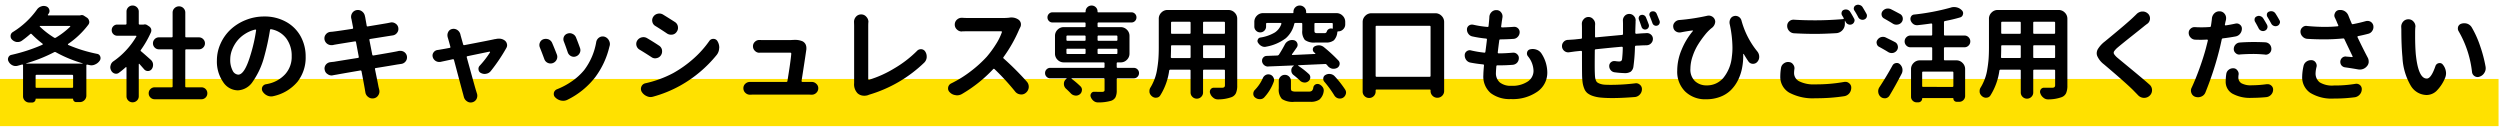<svg xmlns="http://www.w3.org/2000/svg" xmlns:xlink="http://www.w3.org/1999/xlink" width="530" height="28" viewBox="0 0 530 28">
  <defs>
    <clipPath id="clip-title-cashless">
      <rect width="530" height="28"/>
    </clipPath>
  </defs>
  <g id="title-cashless" clip-path="url(#clip-title-cashless)">
    <g id="グループ_37683" data-name="グループ 37683" transform="translate(-419 -6951.948)">
      <path id="パス_163383" data-name="パス 163383" d="M-1502.307,7449.2H-2032v-10h529.693Z" transform="translate(2451 -470.515)" fill="#ffe100"/>
      <path id="パス_172838" data-name="パス 172838" d="M-258.93-6.359a.062.062,0,0,0-.021.043.019.019,0,0,0,.021.021h11.945a.019.019,0,0,0,.021-.021.062.062,0,0,0-.021-.043A27.1,27.1,0,0,1-252.656-8.7a.375.375,0,0,0-.387,0A32.107,32.107,0,0,1-258.93-6.359Zm1.977,4.984a.19.19,0,0,0,.215.215h7.52A.19.19,0,0,0-249-1.375V-3.7a.19.19,0,0,0-.215-.215h-7.52a.19.19,0,0,0-.215.215Zm7.326-12.74a.1.1,0,0,0,.021-.107.084.084,0,0,0-.086-.064h-6.316q-.043,0-.064.064t.021.086a17.548,17.548,0,0,0,3.029,2.342.337.337,0,0,0,.365,0A16.85,16.85,0,0,0-249.627-14.115Zm2.191-2.428a1.021,1.021,0,0,1,.279-.043.875.875,0,0,1,.473.15l.6.387a1.06,1.06,0,0,1,.473.709.575.575,0,0,1,.043.215.968.968,0,0,1-.215.6,18.172,18.172,0,0,1-4.275,4.061.146.146,0,0,0-.043.107.126.126,0,0,0,.064.107,30.862,30.862,0,0,0,6.123,1.891.813.813,0,0,1,.666.559.973.973,0,0,1,.064.344.955.955,0,0,1-.172.537,2.252,2.252,0,0,1-1.01.816,1.747,1.747,0,0,1-.752.172,1.789,1.789,0,0,1-.473-.064q-.129-.021-.387-.086a.161.161,0,0,0-.15.032.154.154,0,0,0-.064.118v6.4a1.346,1.346,0,0,1-.408.988,1.346,1.346,0,0,1-.988.408h-.752a.643.643,0,0,1-.473-.193A.618.618,0,0,1-249,1.225q0-.086-.064-.086h-7.8a.076.076,0,0,0-.086.086.7.7,0,0,1-.215.516.7.7,0,0,1-.516.215h-.6a1.286,1.286,0,0,1-.945-.387,1.286,1.286,0,0,1-.387-.945V-5.951a.154.154,0,0,0-.064-.118.161.161,0,0,0-.15-.032q-.516.15-.988.279a1.778,1.778,0,0,1-.387.043,1.525,1.525,0,0,1-.687-.172,1.778,1.778,0,0,1-.795-.795.979.979,0,0,1-.129-.473.946.946,0,0,1,.086-.387.855.855,0,0,1,.645-.537,36.071,36.071,0,0,0,6.574-2.148.159.159,0,0,0,.075-.107.116.116,0,0,0-.032-.107,21.116,21.116,0,0,1-2.32-2.041.21.21,0,0,0-.322,0,20.406,20.406,0,0,1-1.783,1.418,1.481,1.481,0,0,1-.838.258h-.215a1.763,1.763,0,0,1-1.01-.516.97.97,0,0,1-.3-.709v-.15a.985.985,0,0,1,.494-.752,17.611,17.611,0,0,0,5.092-4.748,1.715,1.715,0,0,1,.881-.666,1.494,1.494,0,0,1,.537-.107,1.687,1.687,0,0,1,.537.086,1.03,1.03,0,0,1,.645.645.973.973,0,0,1,.064.344.912.912,0,0,1-.193.559,1.954,1.954,0,0,1-.15.215.114.114,0,0,0,0,.1.084.084,0,0,0,.086.054h6.746A.191.191,0,0,0-247.436-16.543Zm14.91,9.453a1.415,1.415,0,0,1,.473.924v.172a1.434,1.434,0,0,1-.279.859.961.961,0,0,1-.816.408h-.021a1,1,0,0,1-.795-.387q-.473-.537-.988-1.117-.021-.043-.075-.021a.084.084,0,0,0-.054.086V.623a1.226,1.226,0,0,1-.387.913,1.279,1.279,0,0,1-.924.376,1.243,1.243,0,0,1-.913-.376,1.243,1.243,0,0,1-.376-.913v-6.08a.084.084,0,0,0-.064-.086.1.1,0,0,0-.107.021,16.826,16.826,0,0,1-1.418,1.16.968.968,0,0,1-.6.215,1.168,1.168,0,0,1-.322-.043,1.236,1.236,0,0,1-.752-.666,1.4,1.4,0,0,1-.172-.666,1.217,1.217,0,0,1,.064-.387,1.416,1.416,0,0,1,.6-.881,15.9,15.9,0,0,0,2.686-2.331,16.447,16.447,0,0,0,2.17-2.911.092.092,0,0,0,0-.118.132.132,0,0,0-.107-.054h-3.932a1.14,1.14,0,0,1-.838-.344,1.14,1.14,0,0,1-.344-.838,1.14,1.14,0,0,1,.344-.838,1.14,1.14,0,0,1,.838-.344h1.74a.19.19,0,0,0,.215-.215v-2.535a1.243,1.243,0,0,1,.376-.913,1.243,1.243,0,0,1,.913-.376,1.279,1.279,0,0,1,.924.376,1.226,1.226,0,0,1,.387.913v2.535a.19.19,0,0,0,.215.215h.816a.753.753,0,0,1,.236-.043.955.955,0,0,1,.537.172l.365.236a1.143,1.143,0,0,1,.451.559,1.332,1.332,0,0,1,.043.322,1.1,1.1,0,0,1-.086.408A21.427,21.427,0,0,1-234.631-9.2a.19.19,0,0,0,.043.3Q-233.75-8.186-232.525-7.09Zm7.3,5.607a.19.19,0,0,0,.215.215h3.2a1.226,1.226,0,0,1,.9.365,1.226,1.226,0,0,1,.365.9,1.226,1.226,0,0,1-.365.9,1.226,1.226,0,0,1-.9.365h-9.9A1.236,1.236,0,0,1-232.6.9a1.208,1.208,0,0,1-.376-.9,1.208,1.208,0,0,1,.376-.9,1.236,1.236,0,0,1,.892-.365h3.588a.19.19,0,0,0,.215-.215V-9.109a.19.19,0,0,0-.215-.215h-2.686a1.208,1.208,0,0,1-.9-.376,1.236,1.236,0,0,1-.365-.892,1.236,1.236,0,0,1,.365-.892,1.208,1.208,0,0,1,.9-.376h2.686a.19.19,0,0,0,.215-.215V-17.1a1.268,1.268,0,0,1,.4-.945,1.322,1.322,0,0,1,.956-.387,1.286,1.286,0,0,1,.945.387,1.286,1.286,0,0,1,.387.945v5.027a.19.19,0,0,0,.215.215h2.686a1.218,1.218,0,0,1,.892.376,1.218,1.218,0,0,1,.376.892,1.218,1.218,0,0,1-.376.892,1.218,1.218,0,0,1-.892.376h-2.686a.19.19,0,0,0-.215.215Zm11.236-2.471q1.375,0,2.643-4.318a33.36,33.36,0,0,0,1.139-5.07.116.116,0,0,0-.032-.129.217.217,0,0,0-.14-.043,7.045,7.045,0,0,0-2.288,1,6.633,6.633,0,0,0-1.687,1.579,7.275,7.275,0,0,0-.988,1.837,5.477,5.477,0,0,0-.344,1.858,4.838,4.838,0,0,0,.5,2.417A1.428,1.428,0,0,0-213.984-3.953ZM-206.529.6a1.87,1.87,0,0,1-.494.064,2.041,2.041,0,0,1-.795-.172,2.3,2.3,0,0,1-1.01-.881,1.016,1.016,0,0,1-.15-.516,1.149,1.149,0,0,1,.086-.43,1.038,1.038,0,0,1,.752-.58q.279-.043.537-.107a6.774,6.774,0,0,0,3.566-2.03,5.458,5.458,0,0,0,1.375-3.813,6.108,6.108,0,0,0-1.139-3.76,5.139,5.139,0,0,0-3.2-1.955.194.194,0,0,0-.258.172,51.232,51.232,0,0,1-1.246,5.715,16.466,16.466,0,0,1-2.417,5.221,3.988,3.988,0,0,1-3.169,1.848,3.784,3.784,0,0,1-3.126-1.8,7.559,7.559,0,0,1-1.3-4.533,8.6,8.6,0,0,1,.773-3.566,9.281,9.281,0,0,1,2.105-2.976,10.249,10.249,0,0,1,3.2-2.02,10.362,10.362,0,0,1,3.953-.763,9.285,9.285,0,0,1,4.641,1.139,7.8,7.8,0,0,1,3.083,3.072A8.81,8.81,0,0,1-199.7-7.756a8.257,8.257,0,0,1-1.74,5.317A9.184,9.184,0,0,1-206.529.6Zm26.555-9.582A2.769,2.769,0,0,1-179.631-9a1.5,1.5,0,0,1,.773.215,1.4,1.4,0,0,1,.623.9,2.124,2.124,0,0,1,.021.3,1.319,1.319,0,0,1-.258.773,1.394,1.394,0,0,1-.945.58l-.43.064-.43.064q-1.332.236-4.555.752-.215.021-.172.236.193.945.451,2.224t.3,1.536l.15.6a1.778,1.778,0,0,1,.043.387,1.4,1.4,0,0,1-.236.773,1.366,1.366,0,0,1-.967.666,2.124,2.124,0,0,1-.3.021,1.366,1.366,0,0,1-.859-.3,1.462,1.462,0,0,1-.623-1.031q-.064-.344-.107-.623-.129-.795-.709-3.8a.209.209,0,0,0-.258-.172q-3.76.645-5.049.881-.387.064-.73.129a1.09,1.09,0,0,1-.3.043,1.383,1.383,0,0,1-.816-.258,1.3,1.3,0,0,1-.645-.924,1.091,1.091,0,0,1-.043-.3,1.319,1.319,0,0,1,.258-.773,1.432,1.432,0,0,1,.967-.559l.462-.054q.29-.032.333-.032.193-.043,5.049-.816a.191.191,0,0,0,.193-.236l-.58-3.094a.194.194,0,0,0-.258-.172q-1.1.172-2.557.408t-1.547.258a4.652,4.652,0,0,0-.516.107,2.769,2.769,0,0,1-.344.021,1.541,1.541,0,0,1-.816-.236,1.466,1.466,0,0,1-.645-.945,1.983,1.983,0,0,1-.021-.279,1.281,1.281,0,0,1,.279-.795,1.4,1.4,0,0,1,.988-.559l.494-.043q1.4-.172,4.146-.6a.194.194,0,0,0,.172-.258q-.086-.451-.2-1.053t-.14-.73q-.021-.086-.043-.15a1.687,1.687,0,0,1-.043-.365,1.506,1.506,0,0,1,.236-.795,1.388,1.388,0,0,1,.945-.623,1.864,1.864,0,0,1,.258-.021,1.4,1.4,0,0,1,.881.3,1.564,1.564,0,0,1,.623,1.031q.021.086.043.15.043.258.322,1.826.021.215.236.172,3.652-.6,4.125-.687l.645-.129a1.09,1.09,0,0,1,.3-.043,1.4,1.4,0,0,1,.773.236,1.306,1.306,0,0,1,.623.9,1.983,1.983,0,0,1,.021.279,1.281,1.281,0,0,1-.279.795,1.357,1.357,0,0,1-.945.559q-.387.064-.559.086l-4.189.666q-.215.021-.172.236l.6,3.072a.214.214,0,0,0,.258.193q3.932-.666,4.555-.795Q-180.3-8.895-179.975-8.98Zm19.529,4.254a1.516,1.516,0,0,1-.967.58,1.413,1.413,0,0,1-.344.043,1.63,1.63,0,0,1-.773-.193.865.865,0,0,1-.516-.709.8.8,0,0,1-.021-.193.958.958,0,0,1,.279-.666,19.459,19.459,0,0,0,2.17-2.814.1.1,0,0,0-.011-.1.106.106,0,0,0-.1-.054q-3.223.666-4.662.967a.177.177,0,0,0-.15.258q.172.645.483,1.762t.5,1.815l.419,1.515q.226.816.387,1.375t.269.881a2.7,2.7,0,0,0,.107.344,1.562,1.562,0,0,1,.064.451,1.526,1.526,0,0,1-.172.688,1.375,1.375,0,0,1-.9.688,1.605,1.605,0,0,1-.344.043,1.319,1.319,0,0,1-.773-.258,1.551,1.551,0,0,1-.666-.945q-.064-.215-.107-.408-.43-1.547-1.977-7.391-.064-.215-.258-.172-.58.129-1.536.333t-1.042.226a2.282,2.282,0,0,1-.322.021,1.43,1.43,0,0,1-.73-.215,1.414,1.414,0,0,1-.623-.838,1.332,1.332,0,0,1-.043-.322,1.088,1.088,0,0,1,.215-.645,1.214,1.214,0,0,1,.838-.516q.344-.043.666-.107.666-.107,1.912-.344.215-.043.15-.236-.3-1.139-.516-1.848-.021-.064-.043-.15a1.715,1.715,0,0,1-.064-.451,1.421,1.421,0,0,1,.15-.645,1.159,1.159,0,0,1,.816-.666,1.413,1.413,0,0,1,.344-.043,1.4,1.4,0,0,1,.773.236,1.551,1.551,0,0,1,.666.945q.021.086.043.193l.537,1.912q.064.215.258.172,5.414-1.031,6.531-1.289h.107a2.742,2.742,0,0,1,.666-.086,2,2,0,0,1,1.225.365,1.228,1.228,0,0,1,.494.73,1.091,1.091,0,0,1,.043.3,1.169,1.169,0,0,1-.15.559A36.737,36.737,0,0,1-160.445-4.727Zm15.49-6.23a1.284,1.284,0,0,1-.107-.494,1.383,1.383,0,0,1,.107-.537,1.236,1.236,0,0,1,.752-.666,1.375,1.375,0,0,1,.473-.086,1.377,1.377,0,0,1,.623.15,1.384,1.384,0,0,1,.73.773q.451,1.117.838,2.213a1.375,1.375,0,0,1,.086.473,1.335,1.335,0,0,1-.15.6,1.384,1.384,0,0,1-.795.709,1.32,1.32,0,0,1-.451.086,1.335,1.335,0,0,1-.6-.15,1.4,1.4,0,0,1-.687-.795Q-144.525-9.84-144.955-10.957Zm6.854.086a1.476,1.476,0,0,1,.645-.967,1.321,1.321,0,0,1,.709-.215,1.489,1.489,0,0,1,.43.064,1.573,1.573,0,0,1,.924.816,1.549,1.549,0,0,1,.193.73,1.435,1.435,0,0,1-.086.494q0,.064-.021.064a17.439,17.439,0,0,1-2.986,6.445,16.742,16.742,0,0,1-5.865,4.791,2.01,2.01,0,0,1-.945.236,2.524,2.524,0,0,1-.451-.043,2.4,2.4,0,0,1-1.268-.709A.958.958,0,0,1-147.1.172a1.983,1.983,0,0,1,.021-.279,1.1,1.1,0,0,1,.666-.752,15.2,15.2,0,0,0,3.18-1.708,12.6,12.6,0,0,0,2.578-2.353A13.567,13.567,0,0,0-138.1-10.871Zm-11.945,1.16a1.332,1.332,0,0,1-.107-.516,1.332,1.332,0,0,1,.107-.516,1.231,1.231,0,0,1,.73-.709,1.622,1.622,0,0,1,.516-.086,1.778,1.778,0,0,1,.6.107,1.452,1.452,0,0,1,.773.795q.473,1.1.967,2.385a1.332,1.332,0,0,1,.107.516,1.369,1.369,0,0,1-.129.58,1.452,1.452,0,0,1-.816.752,1.435,1.435,0,0,1-.494.086,1.47,1.47,0,0,1-.58-.129,1.373,1.373,0,0,1-.73-.795Q-149.6-8.594-150.047-9.711Zm24.492-4.555a1.308,1.308,0,0,1-.645-.881,1.332,1.332,0,0,1-.043-.322,1.367,1.367,0,0,1,.236-.752,1.466,1.466,0,0,1,.945-.645,1.413,1.413,0,0,1,.344-.043,1.5,1.5,0,0,1,.773.215q1.225.752,2.535,1.59a1.388,1.388,0,0,1,.623.945,2.125,2.125,0,0,1,.021.3,1.35,1.35,0,0,1-.258.795,1.317,1.317,0,0,1-.924.623,2.124,2.124,0,0,1-.3.021,1.541,1.541,0,0,1-.816-.236Q-124.395-13.557-125.555-14.266ZM-126.027.709a1.891,1.891,0,0,1-.559.086A1.893,1.893,0,0,1-127.4.6a2.3,2.3,0,0,1-1.074-.945,1.3,1.3,0,0,1-.15-.58,1.332,1.332,0,0,1,.107-.516,1.169,1.169,0,0,1,.859-.687,23.054,23.054,0,0,0,5.865-2.148,24.281,24.281,0,0,0,4.308-3.062,21.277,21.277,0,0,0,3.341-3.728,1.012,1.012,0,0,1,.881-.473h.021a.967.967,0,0,1,.859.516,2.591,2.591,0,0,1,.365,1.332.631.631,0,0,1-.021.15,2.416,2.416,0,0,1-.516,1.4,26.734,26.734,0,0,1-7.734,6.51A25.693,25.693,0,0,1-126.027.709Zm-2.9-9.969a1.4,1.4,0,0,1-.645-.859,1.413,1.413,0,0,1-.043-.344,1.355,1.355,0,0,1,.215-.73,1.551,1.551,0,0,1,.945-.666,1.778,1.778,0,0,1,.387-.043,1.465,1.465,0,0,1,.752.215q1.246.73,2.514,1.568a1.39,1.39,0,0,1,.645.924,2.607,2.607,0,0,1,.021.322,1.435,1.435,0,0,1-.236.795,1.378,1.378,0,0,1-.924.623,1.332,1.332,0,0,1-.322.043,1.319,1.319,0,0,1-.773-.258Q-127.811-8.594-128.928-9.26Zm34.354,6.639a.228.228,0,0,0,.054.15.173.173,0,0,0,.14.064H-92.4a1.333,1.333,0,0,1,.945.387,1.224,1.224,0,0,1,.43.945,1.313,1.313,0,0,1-.43.988A1.333,1.333,0,0,1-92.4.3h-.043q-.43-.021-.687-.021h-11.58q-.408,0-.752.021h-.043a1.358,1.358,0,0,1-.967-.387,1.313,1.313,0,0,1-.43-.988,1.247,1.247,0,0,1,.43-.967,1.375,1.375,0,0,1,.945-.365H-97.8a.213.213,0,0,0,.236-.215q.688-4.189.816-5.779a.228.228,0,0,0-.054-.15.2.2,0,0,0-.161-.064h-6.467a.165.165,0,0,1-.064.021,1.286,1.286,0,0,1-.945-.387,1.313,1.313,0,0,1-.43-.988,1.247,1.247,0,0,1,.43-.967,1.3,1.3,0,0,1,.924-.365h.086q.43.021.73.021h5.629q.215,0,.494-.021.3-.021.559-.021a3.926,3.926,0,0,1,1.654.3,1.475,1.475,0,0,1,.666.688,1.8,1.8,0,0,1,.15.73v.258Q-93.908-6.811-94.574-2.621ZM-80.395.365a2.466,2.466,0,0,1-.859.15A2.769,2.769,0,0,1-81.6.494,2.041,2.041,0,0,1-82.672.021a2.726,2.726,0,0,1-.752-2.17v-12.1q0-.344-.021-.773v-.107a1.6,1.6,0,0,1,.387-1.074,1.426,1.426,0,0,1,1.117-.516,1.386,1.386,0,0,1,1.117.516,1.553,1.553,0,0,1,.43,1.074.406.406,0,0,1-.021.129q-.021.387-.021.752V-3.029a.145.145,0,0,0,.064.129.181.181,0,0,0,.15.021,23.416,23.416,0,0,0,5.285-2.385A23.854,23.854,0,0,0-70.1-8.98a1.084,1.084,0,0,1,.816-.365h.107a1.049,1.049,0,0,1,.838.516,1.884,1.884,0,0,1,.3,1.031v.172a1.771,1.771,0,0,1-.516,1.117A28.45,28.45,0,0,1-80.33.322.25.25,0,0,1-80.395.365Zm29.842-16.393a2.186,2.186,0,0,1,.43-.043,2.579,2.579,0,0,1,1.568.473,1.268,1.268,0,0,1,.473.752,1.983,1.983,0,0,1,.021.279,1.24,1.24,0,0,1-.172.623l-.193.387a29.833,29.833,0,0,1-3.33,5.887.19.19,0,0,0,.043.3,60.692,60.692,0,0,1,4.9,4.9A1.6,1.6,0,0,1-46.406-1.4v.129a1.667,1.667,0,0,1-.58,1.139,1.486,1.486,0,0,1-.988.387.8.8,0,0,1-.193-.021,1.573,1.573,0,0,1-1.1-.58,49.7,49.7,0,0,0-4.383-4.77.188.188,0,0,0-.3,0A29.211,29.211,0,0,1-60.607.172,2.036,2.036,0,0,1-61.6.43a1.5,1.5,0,0,1-.365-.043,2.014,2.014,0,0,1-1.225-.645,1.079,1.079,0,0,1-.322-.752,1.566,1.566,0,0,1,.021-.258,1.166,1.166,0,0,1,.666-.838,23.833,23.833,0,0,0,4.114-2.557A25.53,25.53,0,0,0-55.3-7.756a22.071,22.071,0,0,0,1.923-2.621A12.223,12.223,0,0,0-52.1-12.955a.142.142,0,0,0-.021-.129.145.145,0,0,0-.129-.064h-7.24q-.43,0-1.031.021a.353.353,0,0,1-.107.021,1.393,1.393,0,0,1-.988-.408,1.368,1.368,0,0,1-.473-1.053,1.368,1.368,0,0,1,.473-1.053,1.461,1.461,0,0,1,1.01-.387h.086q.623.043,1.031.043h7.756A10.693,10.693,0,0,0-50.553-16.027ZM-38.2-9.453a.19.19,0,0,0-.215.215v.688a.19.19,0,0,0,.215.215h3.631a.19.19,0,0,0,.215-.215v-.687a.19.19,0,0,0-.215-.215Zm0-2.793a.19.19,0,0,0-.215.215v.688a.19.19,0,0,0,.215.215h3.631a.19.19,0,0,0,.215-.215v-.687a.19.19,0,0,0-.215-.215Zm10.592.215a.19.19,0,0,0-.215-.215H-31.6a.19.19,0,0,0-.215.215v.688a.19.19,0,0,0,.215.215h3.781a.19.19,0,0,0,.215-.215Zm-.215,3.7a.19.19,0,0,0,.215-.215v-.687a.19.19,0,0,0-.215-.215H-31.6a.19.19,0,0,0-.215.215v.688a.19.19,0,0,0,.215.215Zm3.7,2.943a1.055,1.055,0,0,1,.773.322,1.067,1.067,0,0,1,.322.784,1.067,1.067,0,0,1-.322.784,1.055,1.055,0,0,1-.773.322h-3.416a.19.19,0,0,0-.215.215V-.623A3.253,3.253,0,0,1-28.016.838a1.66,1.66,0,0,1-.945.752,9.579,9.579,0,0,1-2.75.344h-.021a1.452,1.452,0,0,1-.924-.322,1.887,1.887,0,0,1-.6-.838.758.758,0,0,1-.064-.3.775.775,0,0,1,.15-.451.691.691,0,0,1,.623-.344h.021q.773.021,1.7.021a.734.734,0,0,0,.387-.107.365.365,0,0,0,.107-.3V-2.965a.19.19,0,0,0-.215-.215h-6.725a.069.069,0,0,0-.064.043.042.042,0,0,0,.021.064,19.062,19.062,0,0,1,1.869,1.59,1.031,1.031,0,0,1,.322.752.405.405,0,0,1-.021.129,1.125,1.125,0,0,1-.473.838,1.319,1.319,0,0,1-.773.258.8.8,0,0,1-.193-.021,1.439,1.439,0,0,1-.9-.451q-.451-.473-.988-.967A1.368,1.368,0,0,1-38.951-2a1.235,1.235,0,0,1,.559-1.074q.021-.021,0-.064t-.043-.043h-3.416a1.055,1.055,0,0,1-.773-.322,1.067,1.067,0,0,1-.322-.784,1.067,1.067,0,0,1,.322-.784,1.055,1.055,0,0,1,.773-.322h11.3a.19.19,0,0,0,.215-.215v-.73a.19.19,0,0,0-.215-.215h-8.422A1.8,1.8,0,0,1-40.294-7.1a1.8,1.8,0,0,1-.548-1.321V-12.16a1.8,1.8,0,0,1,.548-1.321,1.8,1.8,0,0,1,1.321-.548h4.4a.19.19,0,0,0,.215-.215V-14.8a.19.19,0,0,0-.215-.215h-6.811a1.012,1.012,0,0,1-.741-.312,1.037,1.037,0,0,1-.312-.763,1.037,1.037,0,0,1,.312-.763,1.012,1.012,0,0,1,.741-.312H-34.5a.133.133,0,0,0,.15-.15v-.021a1.226,1.226,0,0,1,.365-.9,1.226,1.226,0,0,1,.9-.365,1.226,1.226,0,0,1,.9.365,1.226,1.226,0,0,1,.365.9v.021a.133.133,0,0,0,.15.15h7.047a1.012,1.012,0,0,1,.741.312,1.037,1.037,0,0,1,.312.763,1.037,1.037,0,0,1-.312.763,1.012,1.012,0,0,1-.741.312H-31.6a.19.19,0,0,0-.215.215v.559a.19.19,0,0,0,.215.215h4.684a1.8,1.8,0,0,1,1.321.548,1.8,1.8,0,0,1,.548,1.321v3.738A1.8,1.8,0,0,1-25.6-7.1a1.8,1.8,0,0,1-1.321.548h-.623a.19.19,0,0,0-.215.215v.73a.19.19,0,0,0,.215.215Zm14.674-2.3a.19.19,0,0,0,.215.215h4.211a.19.19,0,0,0,.215-.215V-9.969a.19.19,0,0,0-.215-.215H-9.238a.19.19,0,0,0-.215.215Zm-6.832,0a.149.149,0,0,0,.043.15.206.206,0,0,0,.15.064h3.781a.19.19,0,0,0,.215-.215V-9.969a.19.19,0,0,0-.215-.215h-3.717a.19.19,0,0,0-.215.215v.193Q-16.242-8.787-16.285-7.691Zm4.189-7.262a.19.19,0,0,0-.215-.215h-3.717a.19.19,0,0,0-.215.215v2.127a.19.19,0,0,0,.215.215h3.717a.19.19,0,0,0,.215-.215Zm7.068,2.342a.19.19,0,0,0,.215-.215v-2.127a.19.19,0,0,0-.215-.215H-9.238a.19.19,0,0,0-.215.215v2.127a.19.19,0,0,0,.215.215Zm.945-5.049a1.8,1.8,0,0,1,1.321.548,1.8,1.8,0,0,1,.548,1.321V-1.676A3.973,3.973,0,0,1-2.481-.032a1.711,1.711,0,0,1-.935.849,8.392,8.392,0,0,1-2.879.473h-.043A1.454,1.454,0,0,1-7.3.924,1.873,1.873,0,0,1-7.949,0a.809.809,0,0,1-.064-.322.907.907,0,0,1,.15-.494.821.821,0,0,1,.709-.365h1.762q.58,0,.58-.516V-4.791a.19.19,0,0,0-.215-.215H-9.238a.19.19,0,0,0-.215.215V-.172A1.261,1.261,0,0,1-9.84.752a1.273,1.273,0,0,1-.935.387,1.273,1.273,0,0,1-.935-.387A1.261,1.261,0,0,1-12.1-.172V-4.791a.19.19,0,0,0-.215-.215h-4.061a.239.239,0,0,0-.258.215A13.246,13.246,0,0,1-18.541.473a.982.982,0,0,1-.838.451.088.088,0,0,1-.064.021A1.289,1.289,0,0,1-20.324.6a1.392,1.392,0,0,1-.494-.859V-.494a1.355,1.355,0,0,1,.215-.73,8.831,8.831,0,0,0,.58-1.1,9.859,9.859,0,0,0,.795-2.557q.236-1.375.312-2.438t.075-2.481v-5.994a1.8,1.8,0,0,1,.548-1.321,1.8,1.8,0,0,1,1.321-.548Zm22,3.953q.129.043.129-.086v-.9a.19.19,0,0,0-.215-.215H14.373a.19.19,0,0,0-.215.215v1.354q0,.387.118.483a.877.877,0,0,0,.5.1h1.525a.449.449,0,0,0,.473-.322.92.92,0,0,1,.451-.559.828.828,0,0,1,.408-.107A1.021,1.021,0,0,1,17.918-13.707ZM4.125-14.91q-.215,0-.215.193v.559a1.2,1.2,0,0,1-.365.881,1.2,1.2,0,0,1-.881.365,1.2,1.2,0,0,1-.881-.365,1.2,1.2,0,0,1-.365-.881v-.967a1.819,1.819,0,0,1,.537-1.321,1.791,1.791,0,0,1,1.332-.548H9.539q.172,0,.172-.15v-.129a1.286,1.286,0,0,1,.387-.945,1.286,1.286,0,0,1,.945-.387,1.322,1.322,0,0,1,.956.387,1.268,1.268,0,0,1,.4.945v.129a.133.133,0,0,0,.15.15H18.82a1.8,1.8,0,0,1,1.321.548,1.8,1.8,0,0,1,.548,1.321v.516a1.424,1.424,0,0,1-.44,1.042,1.424,1.424,0,0,1-1.042.44.175.175,0,0,0-.193.172,2.831,2.831,0,0,1-.73,1.719,2.568,2.568,0,0,1-1.719.473H14.373a3.33,3.33,0,0,1-2.234-.537,2.791,2.791,0,0,1-.559-2.02V-14.7a.19.19,0,0,0-.215-.215H10.141a.233.233,0,0,0-.258.193,5.708,5.708,0,0,1-1.794,3.051A9.7,9.7,0,0,1,3.932-9.883a1.168,1.168,0,0,1-.322.043,1.377,1.377,0,0,1-.623-.15,1.832,1.832,0,0,1-.752-.687.655.655,0,0,1-.15-.408.616.616,0,0,1,.064-.279.665.665,0,0,1,.516-.451A8.55,8.55,0,0,0,5.779-12.9a3.514,3.514,0,0,0,1.375-1.815.142.142,0,0,0-.021-.129A.145.145,0,0,0,7-14.91ZM19.25-6.939a.922.922,0,0,1,.258.645,1.093,1.093,0,0,1-.021.215,1.04,1.04,0,0,1-.537.709,1.567,1.567,0,0,1-.709.172,2.606,2.606,0,0,1-.322-.021,1.722,1.722,0,0,1-.9-.537,3,3,0,0,0-.279-.322.351.351,0,0,0-.322-.129q-1.031.043-2.933.129t-2.718.129q-.043,0-.054.054a.062.062,0,0,0,.032.075,16.513,16.513,0,0,1,2.234,1.74.9.9,0,0,1,.3.688,1.021,1.021,0,0,1-.43.859,1.289,1.289,0,0,1-.752.258.706.706,0,0,1-.172-.021,1.331,1.331,0,0,1-.838-.408A17.153,17.153,0,0,0,9.711-3.889a1.182,1.182,0,0,1-.451-.967A1.046,1.046,0,0,1,9.775-5.8q.021-.021,0-.064t-.043-.043L6.9-5.79q-1.8.075-2.514.1a.165.165,0,0,1-.064.021,1.252,1.252,0,0,1-.816-.3,1.277,1.277,0,0,1-.451-.795v-.172a.941.941,0,0,1,.236-.623.959.959,0,0,1,.73-.365q1.1-.043,2.277-.086a.471.471,0,0,0,.344-.193q.688-1.074,1.225-2.105a1.737,1.737,0,0,1,.816-.816,1.7,1.7,0,0,1,.73-.172,2.084,2.084,0,0,1,.408.043.971.971,0,0,1,.688.6.945.945,0,0,1,.086.387.955.955,0,0,1-.172.537Q9.926-9,9.41-8.293a.1.1,0,0,0-.011.118.106.106,0,0,0,.1.054q.666-.021,2.288-.1l2.524-.118a.051.051,0,0,0,.054-.043.064.064,0,0,0-.011-.064q-.15-.129-.258-.236a.732.732,0,0,1-.279-.58.735.735,0,0,1,.43-.709,1.8,1.8,0,0,1,.816-.193h.193a1.762,1.762,0,0,1,.945.408A32.29,32.29,0,0,1,19.25-6.939ZM3.566.816a1.183,1.183,0,0,1-.945.43H2.578A1.537,1.537,0,0,1,1.59.9.958.958,0,0,1,1.2.107,1.14,1.14,0,0,1,1.547-.73,8.467,8.467,0,0,0,3.223-3.223a1.356,1.356,0,0,1,.666-.687,1.181,1.181,0,0,1,.494-.107,1.421,1.421,0,0,1,.408.064,1.18,1.18,0,0,1,.688.623,1.1,1.1,0,0,1,.129.494,1.149,1.149,0,0,1-.086.43A9.822,9.822,0,0,1,3.566.816ZM10.248-.365H13a.924.924,0,0,0,.645-.183,1.255,1.255,0,0,0,.279-.7.914.914,0,0,1,.451-.623.87.87,0,0,1,.43-.107,1.332,1.332,0,0,1,.322.043,1.85,1.85,0,0,1,.795.645,1.185,1.185,0,0,1,.215.666,1.566,1.566,0,0,1-.021.258A2.787,2.787,0,0,1,15.2,1.343a3.312,3.312,0,0,1-1.944.462H9.926a4.169,4.169,0,0,1-2.653-.6A2.921,2.921,0,0,1,6.6-1.031v-1.59a1.243,1.243,0,0,1,.376-.913,1.243,1.243,0,0,1,.913-.376,1.243,1.243,0,0,1,.913.376,1.243,1.243,0,0,1,.376.913v1.568q0,.43.193.559A1.88,1.88,0,0,0,10.248-.365Zm6.016-2.084a.941.941,0,0,1-.236-.623,1,1,0,0,1,.021-.193.851.851,0,0,1,.494-.645,1.467,1.467,0,0,1,.73-.193,1.7,1.7,0,0,1,.279.021,1.509,1.509,0,0,1,.924.494A21.53,21.53,0,0,1,20.668-.795a1.137,1.137,0,0,1,.193.623A1.032,1.032,0,0,1,20.8.193a1.314,1.314,0,0,1-.666.795,1.369,1.369,0,0,1-.58.129,1.489,1.489,0,0,1-.43-.064,1.421,1.421,0,0,1-.773-.645A22.634,22.634,0,0,0,16.264-2.449ZM27.135-3.717a.19.19,0,0,0,.215.215H38.564a.19.19,0,0,0,.215-.215V-14.094a.19.19,0,0,0-.215-.215H27.35a.19.19,0,0,0-.215.215ZM24.385-15.1a1.8,1.8,0,0,1,.548-1.321,1.8,1.8,0,0,1,1.321-.548H39.789a1.8,1.8,0,0,1,1.321.548,1.8,1.8,0,0,1,.548,1.321V-.494A1.389,1.389,0,0,1,41.239.526a1.389,1.389,0,0,1-1.021.419A1.389,1.389,0,0,1,39.2.526a1.389,1.389,0,0,1-.419-1.021V-.623a.152.152,0,0,0-.172-.172H27.328a.171.171,0,0,0-.193.193v.215a1.329,1.329,0,0,1-.4.978,1.329,1.329,0,0,1-.978.4,1.329,1.329,0,0,1-.978-.4,1.329,1.329,0,0,1-.4-.978ZM59.426-7.842a.94.94,0,0,1-.215-.58,1.09,1.09,0,0,1,.043-.3.816.816,0,0,1,.645-.6,2.206,2.206,0,0,1,.537-.064,2.406,2.406,0,0,1,.838.15,2.023,2.023,0,0,1,1.053.859,7.4,7.4,0,0,1,1.2,3.953A4.88,4.88,0,0,1,61.435-.354a9.113,9.113,0,0,1-5.618,1.579A6.652,6.652,0,0,1,51.541-.032a4.645,4.645,0,0,1-1.568-3.856q0-.6.129-2a.191.191,0,0,0-.193-.236q-1.482-.15-2.686-.387a1.412,1.412,0,0,1-.9-.58,1.613,1.613,0,0,1-.3-.945,1.007,1.007,0,0,1,.43-.881,1.058,1.058,0,0,1,.623-.215.878.878,0,0,1,.279.043,23.462,23.462,0,0,0,2.814.473.191.191,0,0,0,.236-.193q.064-.451.172-1.3t.15-1.257a.191.191,0,0,0-.193-.236,24.243,24.243,0,0,1-2.879-.451,1.347,1.347,0,0,1-.859-.559,1.486,1.486,0,0,1-.3-.9.986.986,0,0,1,.43-.859,1.07,1.07,0,0,1,.623-.193,1.864,1.864,0,0,1,.258.021,21.391,21.391,0,0,0,3.029.473.191.191,0,0,0,.236-.193q.043-.322.15-1.525.021-.258.021-.408a1.554,1.554,0,0,1,.494-1.053,1.358,1.358,0,0,1,.967-.387h.086a1.2,1.2,0,0,1,.967.516,1.311,1.311,0,0,1,.279.816,1.566,1.566,0,0,1-.021.258q-.043.215-.064.43-.043.193-.107.7t-.107.741a.228.228,0,0,0,.054.15.173.173,0,0,0,.14.064q1.375-.043,2.492-.129h.107a1.094,1.094,0,0,1,.773.3,1.084,1.084,0,0,1,.365.816,1.418,1.418,0,0,1-.408,1.01,1.305,1.305,0,0,1-.924.43q-1.225.086-2.75.107a.205.205,0,0,0-.236.193q-.193,1.375-.322,2.557a.149.149,0,0,0,.043.15.206.206,0,0,0,.15.064q1.332,0,3.029-.15h.107a1.1,1.1,0,0,1,.773.322,1.041,1.041,0,0,1,.365.816,1.461,1.461,0,0,1-.387,1.01,1.452,1.452,0,0,1-.945.43q-1.375.107-2.557.107h-.645a.205.205,0,0,0-.236.193q-.086,1.053-.086,1.375A2.567,2.567,0,0,0,53.464-2.3,3.656,3.656,0,0,0,55.9-1.59a5.858,5.858,0,0,0,3.459-.892A2.706,2.706,0,0,0,60.607-4.77,5.062,5.062,0,0,0,59.426-7.842Zm25.609-6.746a.786.786,0,0,1-.043.623.786.786,0,0,1-.473.408.758.758,0,0,1-.612-.043.793.793,0,0,1-.4-.473q-.322-.967-.559-1.547a.8.8,0,0,1,.011-.591.613.613,0,0,1,.419-.376.816.816,0,0,1,.623.032.833.833,0,0,1,.43.44Q84.777-15.3,85.035-14.588Zm-5.479-.859a1.375,1.375,0,0,1,.365-.945,1.258,1.258,0,0,1,.978-.43,1.258,1.258,0,0,1,.978.43,1.358,1.358,0,0,1,.387.967.165.165,0,0,1-.021.064v.408q-.043,1.053-.064,2.127a.206.206,0,0,0,.064.15.206.206,0,0,0,.15.064q.988-.086,1.418-.107.193,0,.773-.043h.086a1.23,1.23,0,0,1,.838.322,1.163,1.163,0,0,1,.408.9,1.3,1.3,0,0,1-.4.956,1.3,1.3,0,0,1-.956.4q-.537.021-.773.021-1.16.064-1.439.064a.238.238,0,0,0-.236.236,36.178,36.178,0,0,1-.322,4.168,1.667,1.667,0,0,1-.58,1.117,2.3,2.3,0,0,1-1.311.3,19.881,19.881,0,0,1-2.084-.172,1.253,1.253,0,0,1-.838-.451,1.338,1.338,0,0,1-.322-.881v-.043a1.021,1.021,0,0,1,.387-.773,1.053,1.053,0,0,1,.666-.236h.172a5.619,5.619,0,0,0,.816.086.889.889,0,0,0,.483-.1.628.628,0,0,0,.2-.4,23.507,23.507,0,0,0,.15-2.428.173.173,0,0,0-.064-.14.228.228,0,0,0-.15-.054q-2.062.172-5.5.537a.213.213,0,0,0-.215.236q-.021,1.826-.021,2.986,0,1.225.021,1.7.021.623.054.956a2.653,2.653,0,0,0,.161.677,1.016,1.016,0,0,0,.344.494,2.557,2.557,0,0,0,.623.29,3.62,3.62,0,0,0,.956.172q.548.032,1.386.032a42.711,42.711,0,0,0,5.027-.322,1,1,0,0,1,.193-.021,1.2,1.2,0,0,1,.816.322,1.161,1.161,0,0,1,.43.924v.043A1.648,1.648,0,0,1,83.123.279a1.6,1.6,0,0,1-1.074.516q-2.729.215-4.727.215-1.418,0-2.428-.1A7.2,7.2,0,0,1,73.165.559a3.828,3.828,0,0,1-1.139-.6A2.335,2.335,0,0,1,71.36-1a5.534,5.534,0,0,1-.344-1.268A13.953,13.953,0,0,1,70.9-3.953q-.021-.924-.021-4.855a.173.173,0,0,0-.064-.14A.228.228,0,0,0,70.662-9l-1.246.129L68.191-8.7a1.093,1.093,0,0,1-.215.021,1.311,1.311,0,0,1-.816-.279,1.35,1.35,0,0,1-.516-.924v-.15a1.23,1.23,0,0,1,.322-.838,1.248,1.248,0,0,1,.945-.451l1.332-.086,1.418-.15a.213.213,0,0,0,.215-.236v-1.977q0-.451-.021-.859v-.107a1.358,1.358,0,0,1,.387-.967,1.282,1.282,0,0,1,1.01-.473,1.282,1.282,0,0,1,1.01.473,1.418,1.418,0,0,1,.408,1.01v.064q-.021.322-.021.709v1.869a.149.149,0,0,0,.043.15.149.149,0,0,0,.15.043q3.18-.3,5.521-.516a.213.213,0,0,0,.215-.236v-2.213Zm5.672-.967a.593.593,0,0,1-.064-.269.735.735,0,0,1,.064-.29.644.644,0,0,1,.408-.365,1.021,1.021,0,0,1,.279-.043,1.032,1.032,0,0,1,.365.064.879.879,0,0,1,.43.451q.322.752.623,1.525a.963.963,0,0,1,.043.258.763.763,0,0,1-.086.344.709.709,0,0,1-.451.387.811.811,0,0,1-.258.043.763.763,0,0,1-.344-.086.788.788,0,0,1-.408-.451Q85.486-15.77,85.229-16.414Zm22.838,7.563a1.765,1.765,0,0,1,.387,1.117,1.547,1.547,0,0,1-.408,1.074,1.163,1.163,0,0,1-.9.408h-.086a1.141,1.141,0,0,1-.9-.516q-.516-.752-.988-1.568a.064.064,0,0,0-.064-.011.051.051,0,0,0-.043.054v.365a13.017,13.017,0,0,1-.236,2.514,9.812,9.812,0,0,1-.87,2.621,7.977,7.977,0,0,1-1.525,2.127A6.448,6.448,0,0,1,100.171.752a8.239,8.239,0,0,1-2.976.516A6.086,6.086,0,0,1,92.759-.376a5.882,5.882,0,0,1-1.687-4.415A11.482,11.482,0,0,1,92.028-9.3a14.839,14.839,0,0,1,2.353-3.889.114.114,0,0,0,0-.1q-.021-.054-.086-.032-1.311.172-2.471.408a1.983,1.983,0,0,1-.279.021,1.4,1.4,0,0,1-.773-.236,1.2,1.2,0,0,1-.537-.9.8.8,0,0,1-.021-.193,1.2,1.2,0,0,1,.322-.816,1.4,1.4,0,0,1,.945-.494,43.426,43.426,0,0,0,5.93-.9,1.413,1.413,0,0,1,.344-.043,1.4,1.4,0,0,1,.666.172,1.331,1.331,0,0,1,.645.752,1.282,1.282,0,0,1,.064.408,1.822,1.822,0,0,1-.816,1.354,9.139,9.139,0,0,0-1.343,1.375A20.533,20.533,0,0,0,95.53-10.4a11.738,11.738,0,0,0-1.192,2.546,8.4,8.4,0,0,0-.473,2.675,3.356,3.356,0,0,0,.978,2.61,3.541,3.541,0,0,0,2.481.892,4.508,4.508,0,0,0,3.534-1.6,8.307,8.307,0,0,0,1.794-4.479,13.69,13.69,0,0,0,.129-1.934,24.273,24.273,0,0,0-.58-4.963,1.686,1.686,0,0,1-.043-.365,1.606,1.606,0,0,1,.15-.687,1.161,1.161,0,0,1,.73-.645,1.361,1.361,0,0,1,.387-.064,1.359,1.359,0,0,1,.645.172,1.33,1.33,0,0,1,.623.816A17.681,17.681,0,0,0,108.066-8.852Zm5.006,3.5a1.407,1.407,0,0,1,.58-.967,1.571,1.571,0,0,1,.967-.322.631.631,0,0,1,.15.021,1.124,1.124,0,0,1,.881.516,1.281,1.281,0,0,1,.279.795,1.093,1.093,0,0,1-.021.215,5.384,5.384,0,0,0-.064.795,1.968,1.968,0,0,0,1.1,1.762,6.8,6.8,0,0,0,3.352.645,34.058,34.058,0,0,0,6.166-.516,1.566,1.566,0,0,1,.258-.021,1.2,1.2,0,0,1,.773.279,1.141,1.141,0,0,1,.473.945,1.882,1.882,0,0,1-.408,1.2,1.743,1.743,0,0,1-1.1.623,38.858,38.858,0,0,1-6.059.43A10.586,10.586,0,0,1,114.813-.14a3.855,3.855,0,0,1-1.891-3.47A10.856,10.856,0,0,1,113.072-5.35Zm12.934-11.193a.834.834,0,0,1-.064-.666.71.71,0,0,1,.43-.473,1.149,1.149,0,0,1,.43-.086,1.413,1.413,0,0,1,.344.043,1.1,1.1,0,0,1,.6.473q.408.645.795,1.375a.724.724,0,0,1,.129.408.758.758,0,0,1-.064.3.912.912,0,0,1-.494.537.994.994,0,0,1-.408.086.973.973,0,0,1-.344-.064,1.078,1.078,0,0,1-.58-.516,1.5,1.5,0,0,1-.107-.215q0-.021-.032-.021t-.032.043v.6a1.918,1.918,0,0,1-.537,1.364,1.907,1.907,0,0,1-1.332.612q-2.621.15-4.426.15-2.17,0-4.49-.129a1.494,1.494,0,0,1-1.021-.494,1.525,1.525,0,0,1-.419-1.074,1.247,1.247,0,0,1,.43-.967,1.316,1.316,0,0,1,.9-.344h.107q1.977.129,4.469.129,2.922,0,5.973-.258a.171.171,0,0,0,.1-.075.136.136,0,0,0,.011-.118Q126.178-16.264,126.006-16.543Zm2.621-1.01a.724.724,0,0,1-.129-.408.753.753,0,0,1,.043-.236.71.71,0,0,1,.43-.473,1,1,0,0,1,.451-.107.92.92,0,0,1,.322.064,1.009,1.009,0,0,1,.623.451q.408.666.816,1.4a.79.79,0,0,1,.107.387,1.091,1.091,0,0,1-.043.3.839.839,0,0,1-.494.516.945.945,0,0,1-.387.086.973.973,0,0,1-.344-.064.989.989,0,0,1-.58-.494A15.587,15.587,0,0,0,128.627-17.553Zm9.668.73a1.111,1.111,0,0,1,.58.795,1.207,1.207,0,0,1,.021.236,1.172,1.172,0,0,1-.236.709,1.3,1.3,0,0,1-.881.516,1.447,1.447,0,0,1-.236.021,1.391,1.391,0,0,1-.752-.215q-.687-.43-1.869-1.1a.974.974,0,0,1-.516-.709,1.093,1.093,0,0,1-.021-.215,1,1,0,0,1,.215-.623,1.5,1.5,0,0,1,.838-.537,2.606,2.606,0,0,1,.322-.021,1.421,1.421,0,0,1,.645.15Q137.543-17.23,138.295-16.822Zm-1.053,5.973a1.1,1.1,0,0,1,.58.773,1.091,1.091,0,0,1,.043.3,1.185,1.185,0,0,1-.215.666,1.377,1.377,0,0,1-.838.559,1.983,1.983,0,0,1-.279.021,1.428,1.428,0,0,1-.709-.193q-.752-.473-1.934-1.117a.913.913,0,0,1-.516-.687.753.753,0,0,1-.043-.236.968.968,0,0,1,.215-.6,1.366,1.366,0,0,1,.795-.559,1.687,1.687,0,0,1,.365-.043,1.335,1.335,0,0,1,.6.15Q136.512-11.236,137.242-10.85ZM136.082.473a1.188,1.188,0,0,1-.838.58h-.236a1.253,1.253,0,0,1-.773-.279,1.463,1.463,0,0,1-.537-.967,1.207,1.207,0,0,1-.021-.236,1.584,1.584,0,0,1,.258-.859q1.461-2.213,2.771-4.6a.984.984,0,0,1,.73-.516.8.8,0,0,1,.193-.021.922.922,0,0,1,.645.258,1.675,1.675,0,0,1,.537.967,2.124,2.124,0,0,1,.021.3,1.63,1.63,0,0,1-.193.773Q137.371-1.676,136.082.473ZM149.4-1.354a.19.19,0,0,0,.215-.215V-4.383A.19.19,0,0,0,149.4-4.6h-6.187a.19.19,0,0,0-.215.215v2.814a.19.19,0,0,0,.215.215Zm3.438-10.527a1.2,1.2,0,0,1,.365.881,1.2,1.2,0,0,1-.365.881,1.2,1.2,0,0,1-.881.365h-4.125a.19.19,0,0,0-.215.215V-7.2a.19.19,0,0,0,.215.215h2.406a1.8,1.8,0,0,1,1.321.548,1.8,1.8,0,0,1,.548,1.321V.559a1.2,1.2,0,0,1-.365.881,1.2,1.2,0,0,1-.881.365h-.537a.7.7,0,0,1-.494-.2.668.668,0,0,1-.215-.5.076.076,0,0,0-.086-.086h-6.445A.076.076,0,0,0,143,1.1a.807.807,0,0,1-.816.816h-.365a1.151,1.151,0,0,1-.827-.344,1.123,1.123,0,0,1-.354-.838V-5.113a1.8,1.8,0,0,1,.548-1.321,1.8,1.8,0,0,1,1.321-.548h2.406a.19.19,0,0,0,.215-.215V-9.539a.19.19,0,0,0-.215-.215h-4.383a1.2,1.2,0,0,1-.881-.365,1.2,1.2,0,0,1-.365-.881,1.2,1.2,0,0,1,.365-.881,1.2,1.2,0,0,1,.881-.365h4.383a.19.19,0,0,0,.215-.215v-2.148a.173.173,0,0,0-.064-.14.228.228,0,0,0-.15-.054q-1.268.193-2.9.365h-.129a1.3,1.3,0,0,1-.752-.236,1.626,1.626,0,0,1-.58-.795,1.169,1.169,0,0,1-.043-.322.979.979,0,0,1,.129-.473.805.805,0,0,1,.666-.43,47.951,47.951,0,0,0,7.713-1.461,2.182,2.182,0,0,1,.73-.129,2.477,2.477,0,0,1,.559.064,2.161,2.161,0,0,1,1.1.623.863.863,0,0,1,.279.623.753.753,0,0,1-.043.236.812.812,0,0,1-.58.645q-1.439.43-3.223.773a.239.239,0,0,0-.215.258v2.6a.19.19,0,0,0,.215.215h4.125A1.2,1.2,0,0,1,152.84-11.881Zm13.707,4.189a.19.19,0,0,0,.215.215h4.211a.19.19,0,0,0,.215-.215V-9.969a.19.19,0,0,0-.215-.215h-4.211a.19.19,0,0,0-.215.215Zm-6.832,0a.149.149,0,0,0,.043.15.206.206,0,0,0,.15.064h3.781a.19.19,0,0,0,.215-.215V-9.969a.19.19,0,0,0-.215-.215h-3.717a.19.19,0,0,0-.215.215v.193Q159.758-8.787,159.715-7.691Zm4.189-7.262a.19.19,0,0,0-.215-.215h-3.717a.19.19,0,0,0-.215.215v2.127a.19.19,0,0,0,.215.215h3.717a.19.19,0,0,0,.215-.215Zm7.068,2.342a.19.19,0,0,0,.215-.215v-2.127a.19.19,0,0,0-.215-.215h-4.211a.19.19,0,0,0-.215.215v2.127a.19.19,0,0,0,.215.215Zm.945-5.049a1.8,1.8,0,0,1,1.321.548,1.8,1.8,0,0,1,.548,1.321V-1.676a3.973,3.973,0,0,1-.269,1.644,1.711,1.711,0,0,1-.935.849,8.392,8.392,0,0,1-2.879.473h-.043A1.454,1.454,0,0,1,168.7.924,1.873,1.873,0,0,1,168.051,0a.809.809,0,0,1-.064-.322.907.907,0,0,1,.15-.494.821.821,0,0,1,.709-.365h1.762q.58,0,.58-.516V-4.791a.19.19,0,0,0-.215-.215h-4.211a.19.19,0,0,0-.215.215V-.172a1.261,1.261,0,0,1-.387.924,1.273,1.273,0,0,1-.935.387,1.273,1.273,0,0,1-.935-.387,1.261,1.261,0,0,1-.387-.924V-4.791a.19.19,0,0,0-.215-.215h-4.061a.239.239,0,0,0-.258.215A13.246,13.246,0,0,1,157.459.473a.982.982,0,0,1-.838.451.088.088,0,0,1-.064.021A1.289,1.289,0,0,1,155.676.6a1.392,1.392,0,0,1-.494-.859V-.494a1.355,1.355,0,0,1,.215-.73,8.831,8.831,0,0,0,.58-1.1,9.859,9.859,0,0,0,.795-2.557q.236-1.375.312-2.438t.075-2.481v-5.994a1.8,1.8,0,0,1,.548-1.321,1.8,1.8,0,0,1,1.321-.548Zm16.521.881a1.872,1.872,0,0,1,1.182-.559h.129a1.6,1.6,0,0,1,1.074.408A1.346,1.346,0,0,1,191.3-15.9a1.386,1.386,0,0,1-.537,1.139q-.021,0-.58.43-.193.172-2.535,2.03t-3.2,2.589a3.886,3.886,0,0,0-.763.827.566.566,0,0,0,.011.591,3.9,3.9,0,0,0,.795.838q.172.15,2.782,2.3t3.942,3.33a1.513,1.513,0,0,1,.516,1.16,1.58,1.58,0,0,1-.516,1.182,1.665,1.665,0,0,1-1.16.451h-.086a1.759,1.759,0,0,1-1.2-.559q-.473-.494-.73-.752-1.311-1.4-6.51-5.8a4.534,4.534,0,0,1-1.375-1.676,1.558,1.558,0,0,1-.15-.666,1.867,1.867,0,0,1,.215-.838,6.02,6.02,0,0,1,1.5-1.654q4.855-3.975,6.166-5.264Q188.182-16.521,188.439-16.779Zm27.672,2.256a.953.953,0,0,1,.107.43.758.758,0,0,1-.064.3.839.839,0,0,1-.494.516.945.945,0,0,1-.387.086,1.157,1.157,0,0,1-.365-.064.992.992,0,0,1-.559-.494q-.408-.795-.773-1.418a.828.828,0,0,1-.107-.408,1.207,1.207,0,0,1,.021-.236.712.712,0,0,1,.451-.494.953.953,0,0,1,.43-.107.973.973,0,0,1,.344.064,1.1,1.1,0,0,1,.6.473Q215.725-15.211,216.111-14.523Zm-5.779,6.295a.239.239,0,0,1-.107.021,1.055,1.055,0,0,1-.773-.322,1.08,1.08,0,0,1-.387-.838,1.363,1.363,0,0,1,.365-.956,1.329,1.329,0,0,1,.9-.44q1.5-.107,2.922-.107,1.332,0,2.514.064a1.39,1.39,0,0,1,.924.451,1.424,1.424,0,0,1,.344.945,1.186,1.186,0,0,1-.408.924,1.171,1.171,0,0,1-.795.3.406.406,0,0,1-.129-.021q-1.375-.129-2.428-.129Q211.793-8.336,210.332-8.229Zm-.881-6.553a1.447,1.447,0,0,1,.236-.021,1.026,1.026,0,0,1,.688.258,1.018,1.018,0,0,1,.408.838,1.679,1.679,0,0,1-.376,1.074,1.548,1.548,0,0,1-.956.58q-1.246.236-2.686.408a.269.269,0,0,0-.258.236q-.322,1.525-.6,2.578A67.1,67.1,0,0,1,203.07-.236a1.556,1.556,0,0,1-.881.924,1.752,1.752,0,0,1-.709.15,1.891,1.891,0,0,1-.559-.086,1.287,1.287,0,0,1-.838-.795,1.332,1.332,0,0,1-.107-.516,1.377,1.377,0,0,1,.15-.623q.816-1.74,1.665-4.093t1.364-4.286q.387-1.5.408-1.633a.13.13,0,0,0-.032-.129.173.173,0,0,0-.14-.064q-.795.043-1.2.043-.645,0-1.289-.021a1.388,1.388,0,0,1-.988-.451,1.372,1.372,0,0,1-.408-1.01,1.1,1.1,0,0,1,.387-.859,1.188,1.188,0,0,1,.838-.344h.086q.6.043,1.418.043.838,0,1.719-.064a.239.239,0,0,0,.258-.215q.086-.494.15-1.031.043-.258.064-.559a1.724,1.724,0,0,1,.537-1.117,1.468,1.468,0,0,1,1.01-.408h.129a1.344,1.344,0,0,1,1.053.58,1.4,1.4,0,0,1,.279.838,2.768,2.768,0,0,1-.021.344q-.064.3-.107.43l-.129.623a.109.109,0,0,0,.032.118.189.189,0,0,0,.14.054Q208.377-14.545,209.451-14.781ZM207.475-4.125a1.342,1.342,0,0,1,.537-.881,1.456,1.456,0,0,1,.881-.3h.15a1.045,1.045,0,0,1,.795.473,1.138,1.138,0,0,1,.258.73.8.8,0,0,1-.021.193,3.842,3.842,0,0,0-.043.537,1.419,1.419,0,0,0,.634,1.235,4.148,4.148,0,0,0,2.245.44,23.657,23.657,0,0,0,3.158-.236h.172a1.144,1.144,0,0,1,.773.3,1.08,1.08,0,0,1,.387.838,1.564,1.564,0,0,1-.451,1.117,1.581,1.581,0,0,1-1.01.494q-1.568.15-3.051.15a7.722,7.722,0,0,1-4.136-.9,2.887,2.887,0,0,1-1.407-2.578A11.523,11.523,0,0,1,207.475-4.125ZM216.2-16.178a.829.829,0,0,1-.129-.43,1.446,1.446,0,0,1,.021-.236.708.708,0,0,1,.451-.473,1.149,1.149,0,0,1,.43-.086,1.413,1.413,0,0,1,.344.043,1.1,1.1,0,0,1,.6.473q.43.666.816,1.375a.724.724,0,0,1,.129.408.616.616,0,0,1-.064.279.844.844,0,0,1-.473.516.994.994,0,0,1-.408.086.973.973,0,0,1-.344-.064,1.008,1.008,0,0,1-.559-.473Q216.584-15.555,216.2-16.178Zm7.648,10.4a1.49,1.49,0,0,1,.623-.945,1.646,1.646,0,0,1,.967-.3h.15a1.062,1.062,0,0,1,.838.494,1.185,1.185,0,0,1,.215.666,1.091,1.091,0,0,1-.043.3,5.89,5.89,0,0,0-.193,1.246,2.377,2.377,0,0,0,.859,1.987,5.048,5.048,0,0,0,3.029.677A26.442,26.442,0,0,0,234.824-2a1.447,1.447,0,0,1,.236-.021,1.138,1.138,0,0,1,.73.258,1.1,1.1,0,0,1,.408.881,1.684,1.684,0,0,1-.43,1.139,1.705,1.705,0,0,1-1.031.58,33.521,33.521,0,0,1-4.447.279,8.707,8.707,0,0,1-5-1.2,3.978,3.978,0,0,1-1.729-3.48A11.172,11.172,0,0,1,223.846-5.779ZM237.059-15.3a1.687,1.687,0,0,1,.365-.043,1.278,1.278,0,0,1,.645.172,1.249,1.249,0,0,1,.58.838,1.983,1.983,0,0,1,.021.279,1.435,1.435,0,0,1-.236.795,1.375,1.375,0,0,1-.881.645q-1.053.279-2.148.494a.207.207,0,0,0-.107.086.142.142,0,0,0,0,.15q1.1,2.32,2.191,4.383a1.612,1.612,0,0,1,.172.73v.215a1.51,1.51,0,0,1-.408.859,1.94,1.94,0,0,1-1.461.666,2.421,2.421,0,0,1-.43-.043q-1.332-.236-2.707-.43a1.173,1.173,0,0,1-.773-.43,1.172,1.172,0,0,1-.236-.709v-.129a1.209,1.209,0,0,1,.408-.773,1.109,1.109,0,0,1,.709-.258.406.406,0,0,1,.129.021q.838.064,1.246.107a.132.132,0,0,0,.107-.054.092.092,0,0,0,0-.118q-1.654-3.438-1.719-3.609a.271.271,0,0,0-.3-.172,40.653,40.653,0,0,1-4.082.193q-1.676,0-3.48-.107a1.492,1.492,0,0,1-1.01-.473,1.467,1.467,0,0,1-.451-1.074,1.141,1.141,0,0,1,.408-.881,1.153,1.153,0,0,1,.816-.322.406.406,0,0,1,.129.021q2.02.193,3.867.193,1.375,0,2.664-.129a.12.12,0,0,0,.118-.064.212.212,0,0,0,.011-.15q-.193-.387-.365-.838-.193-.43-.322-.709a1.051,1.051,0,0,1-.15-.537,1.1,1.1,0,0,1,.129-.494,1.043,1.043,0,0,1,.795-.645,3.315,3.315,0,0,1,.365-.021,1.807,1.807,0,0,1,.881.236,1.863,1.863,0,0,1,.816.967q.279.709.688,1.654a.215.215,0,0,0,.279.15Q235.748-14.932,237.059-15.3Zm7.5,1.2a1.606,1.606,0,0,1,.43-1.117,1.435,1.435,0,0,1,1.074-.473h.021a1.364,1.364,0,0,1,1.1.516,1.461,1.461,0,0,1,.387,1.01.476.476,0,0,1-.021.15q-.043.6-.043.988v.945q0,2.02.129,3.674.516,5.285,2.342,5.285.924,0,1.826-2.621a.93.93,0,0,1,.709-.645,1.093,1.093,0,0,1,.215-.021.794.794,0,0,1,.645.322,2.908,2.908,0,0,1,.645,1.4,2.186,2.186,0,0,1,.043.43,2.55,2.55,0,0,1-.236,1.074,8.4,8.4,0,0,1-1.837,2.729,3.078,3.078,0,0,1-2.073.816,3.971,3.971,0,0,1-3.3-1.923,13.033,13.033,0,0,1-1.794-6.069q-.236-2.449-.236-5.887Zm12.2.988a1.105,1.105,0,0,1-.193-.6,1.686,1.686,0,0,1,.043-.365,1.03,1.03,0,0,1,.666-.666,2.028,2.028,0,0,1,.645-.107,2.181,2.181,0,0,1,.6.086,1.814,1.814,0,0,1,.967.752,20.925,20.925,0,0,1,1.8,3.985,28.663,28.663,0,0,1,1.16,4.415,2.608,2.608,0,0,1,.021.322,1.769,1.769,0,0,1-.279.945,1.852,1.852,0,0,1-1.01.816,1.149,1.149,0,0,1-.43.086,1.2,1.2,0,0,1-.6-.172,1.186,1.186,0,0,1-.58-.881A22.056,22.056,0,0,0,256.76-13.105Z" transform="translate(683.5 6971.726)"/>
    </g>
  </g>
</svg>
